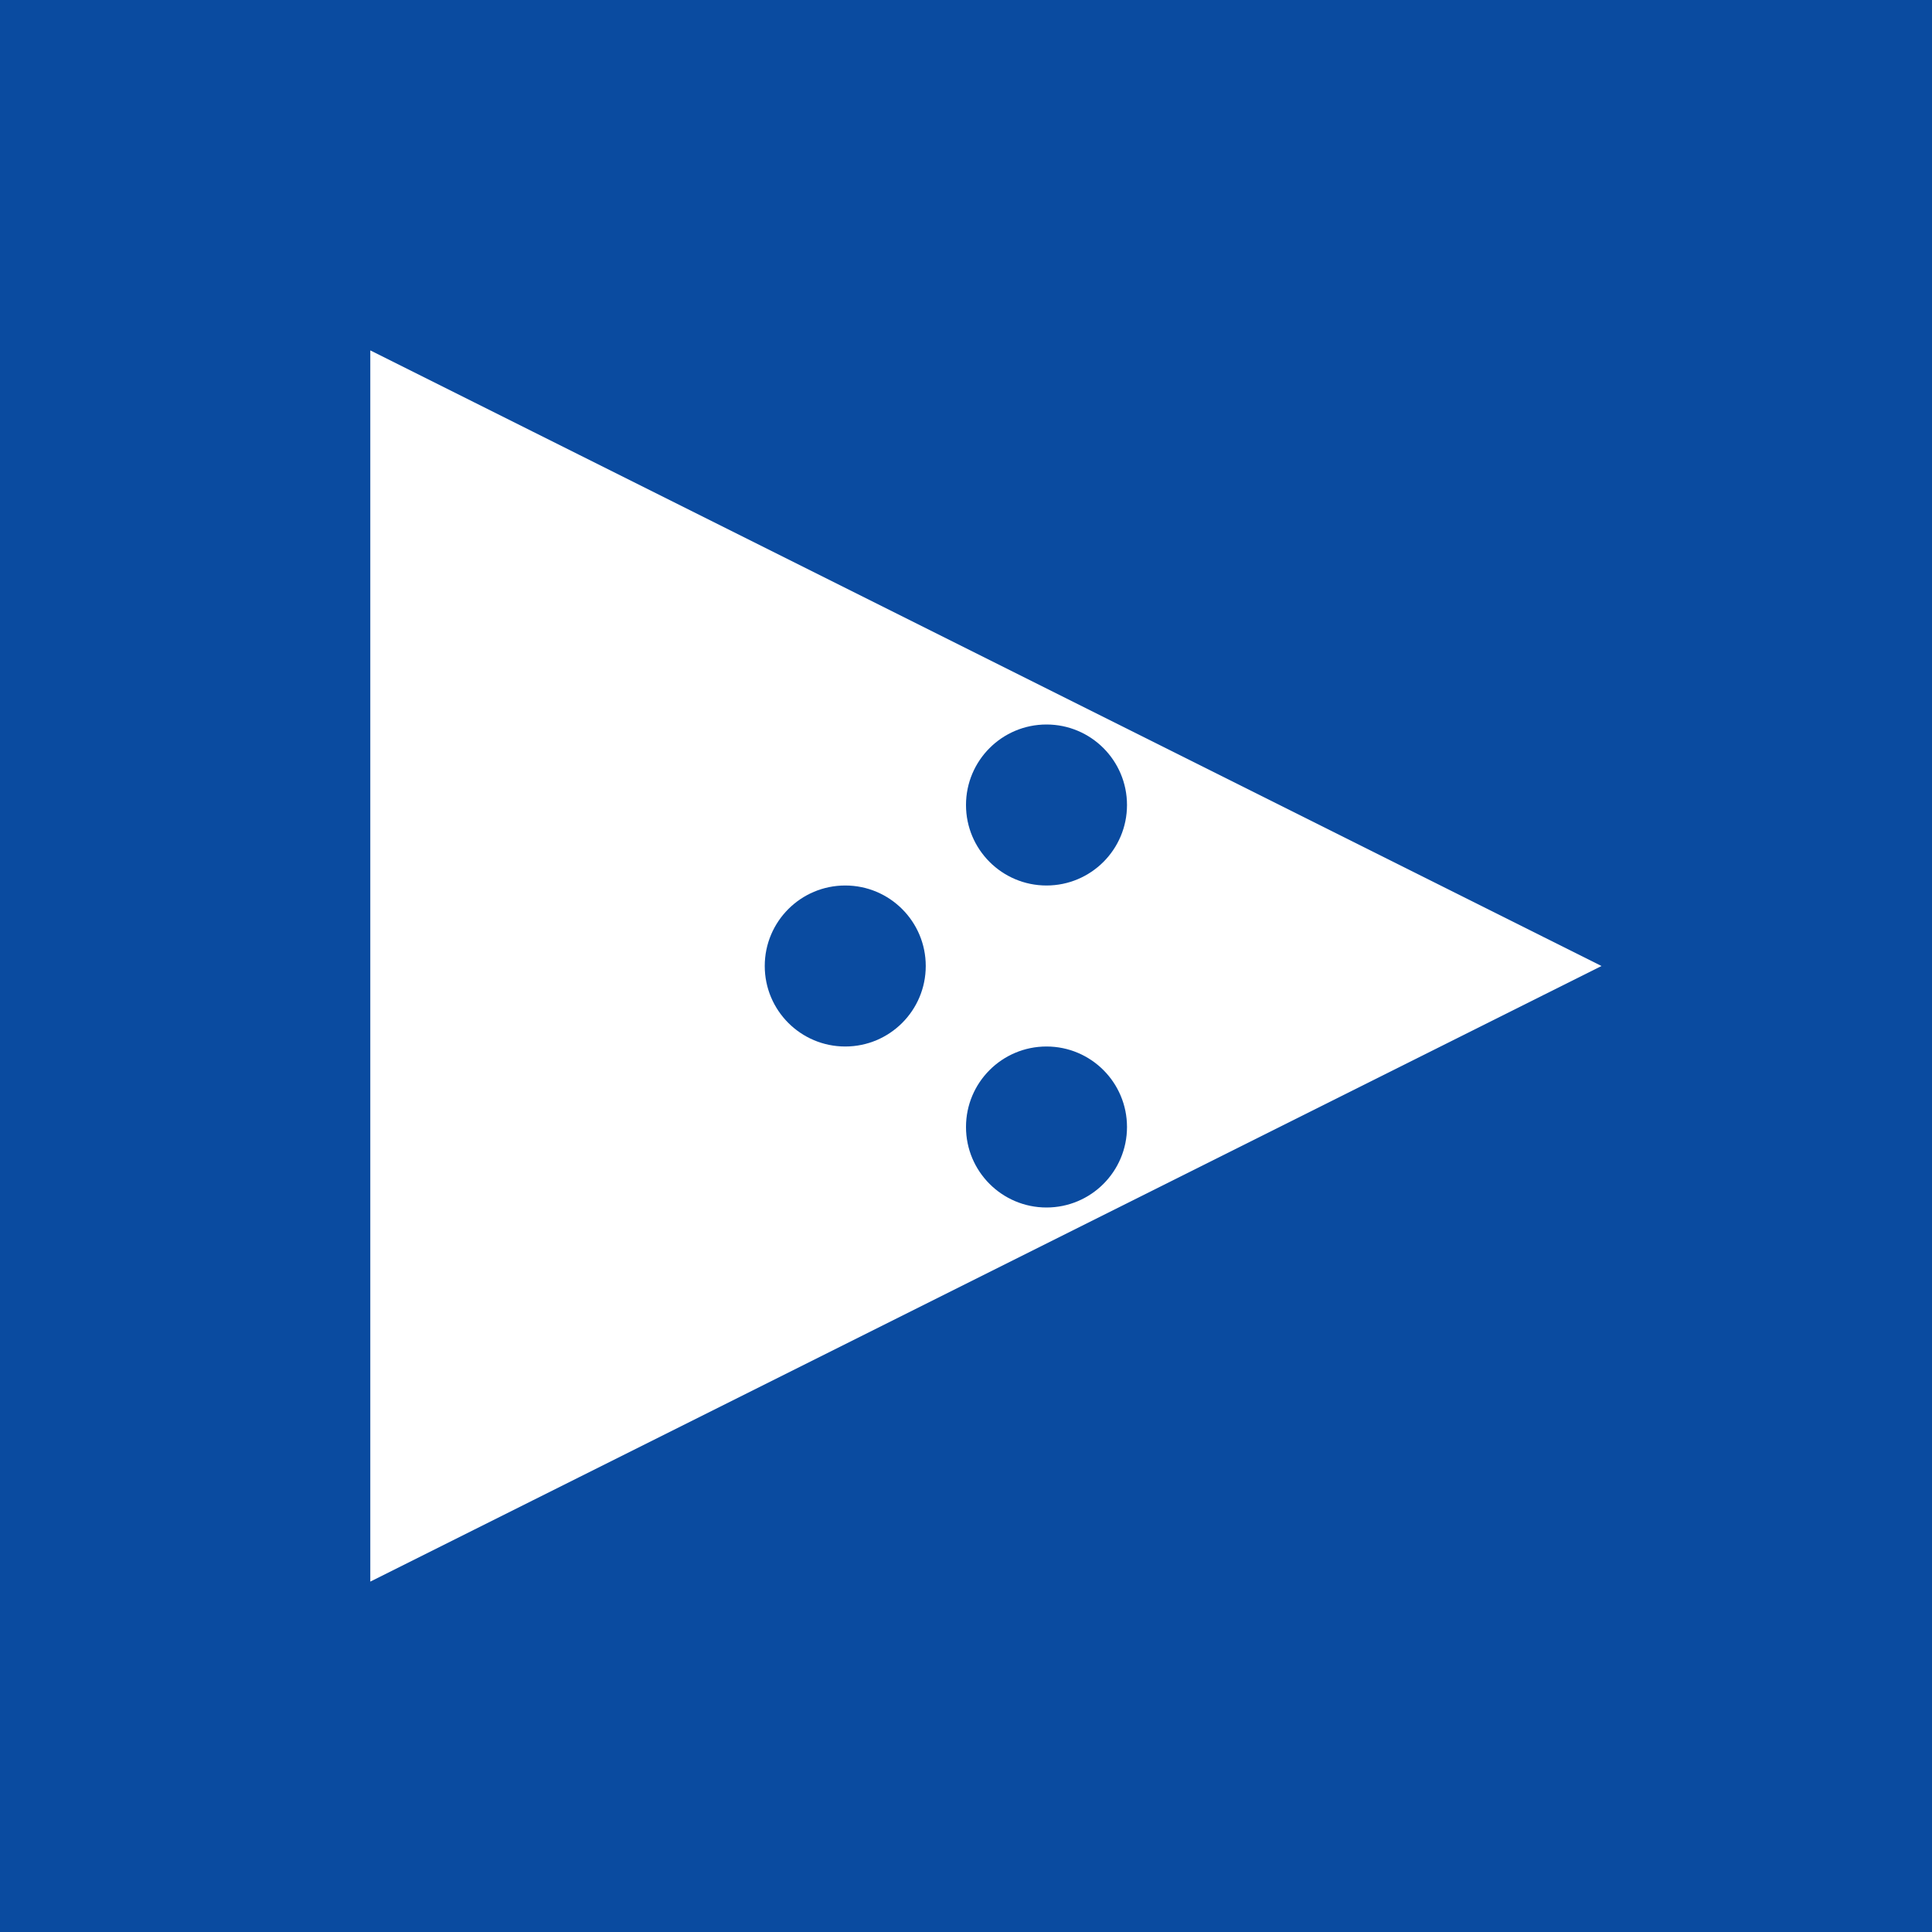 <?xml version="1.0" encoding="UTF-8"?>
<svg width="24" height="24" viewBox="0 0 24 24" xmlns="http://www.w3.org/2000/svg">
  <!-- Blue background from the image -->
  <rect width="24" height="24" fill="#0a4ba0"/>
  
  <!-- White pizza slice with outline -->
  <path d="M5 5C10 7.5 15 10 19 12C15 14 10 16.5 5 19C5 14.5 5 9.5 5 5Z" fill="white" stroke="white" stroke-width="0.8"/>
  
  <!-- Pizza toppings (dots) -->
  <circle cx="10.5" cy="12" r="1" fill="#0a4ba0"/>
  <circle cx="13" cy="14" r="1" fill="#0a4ba0"/>
  <circle cx="13" cy="10" r="1" fill="#0a4ba0"/>
</svg>
